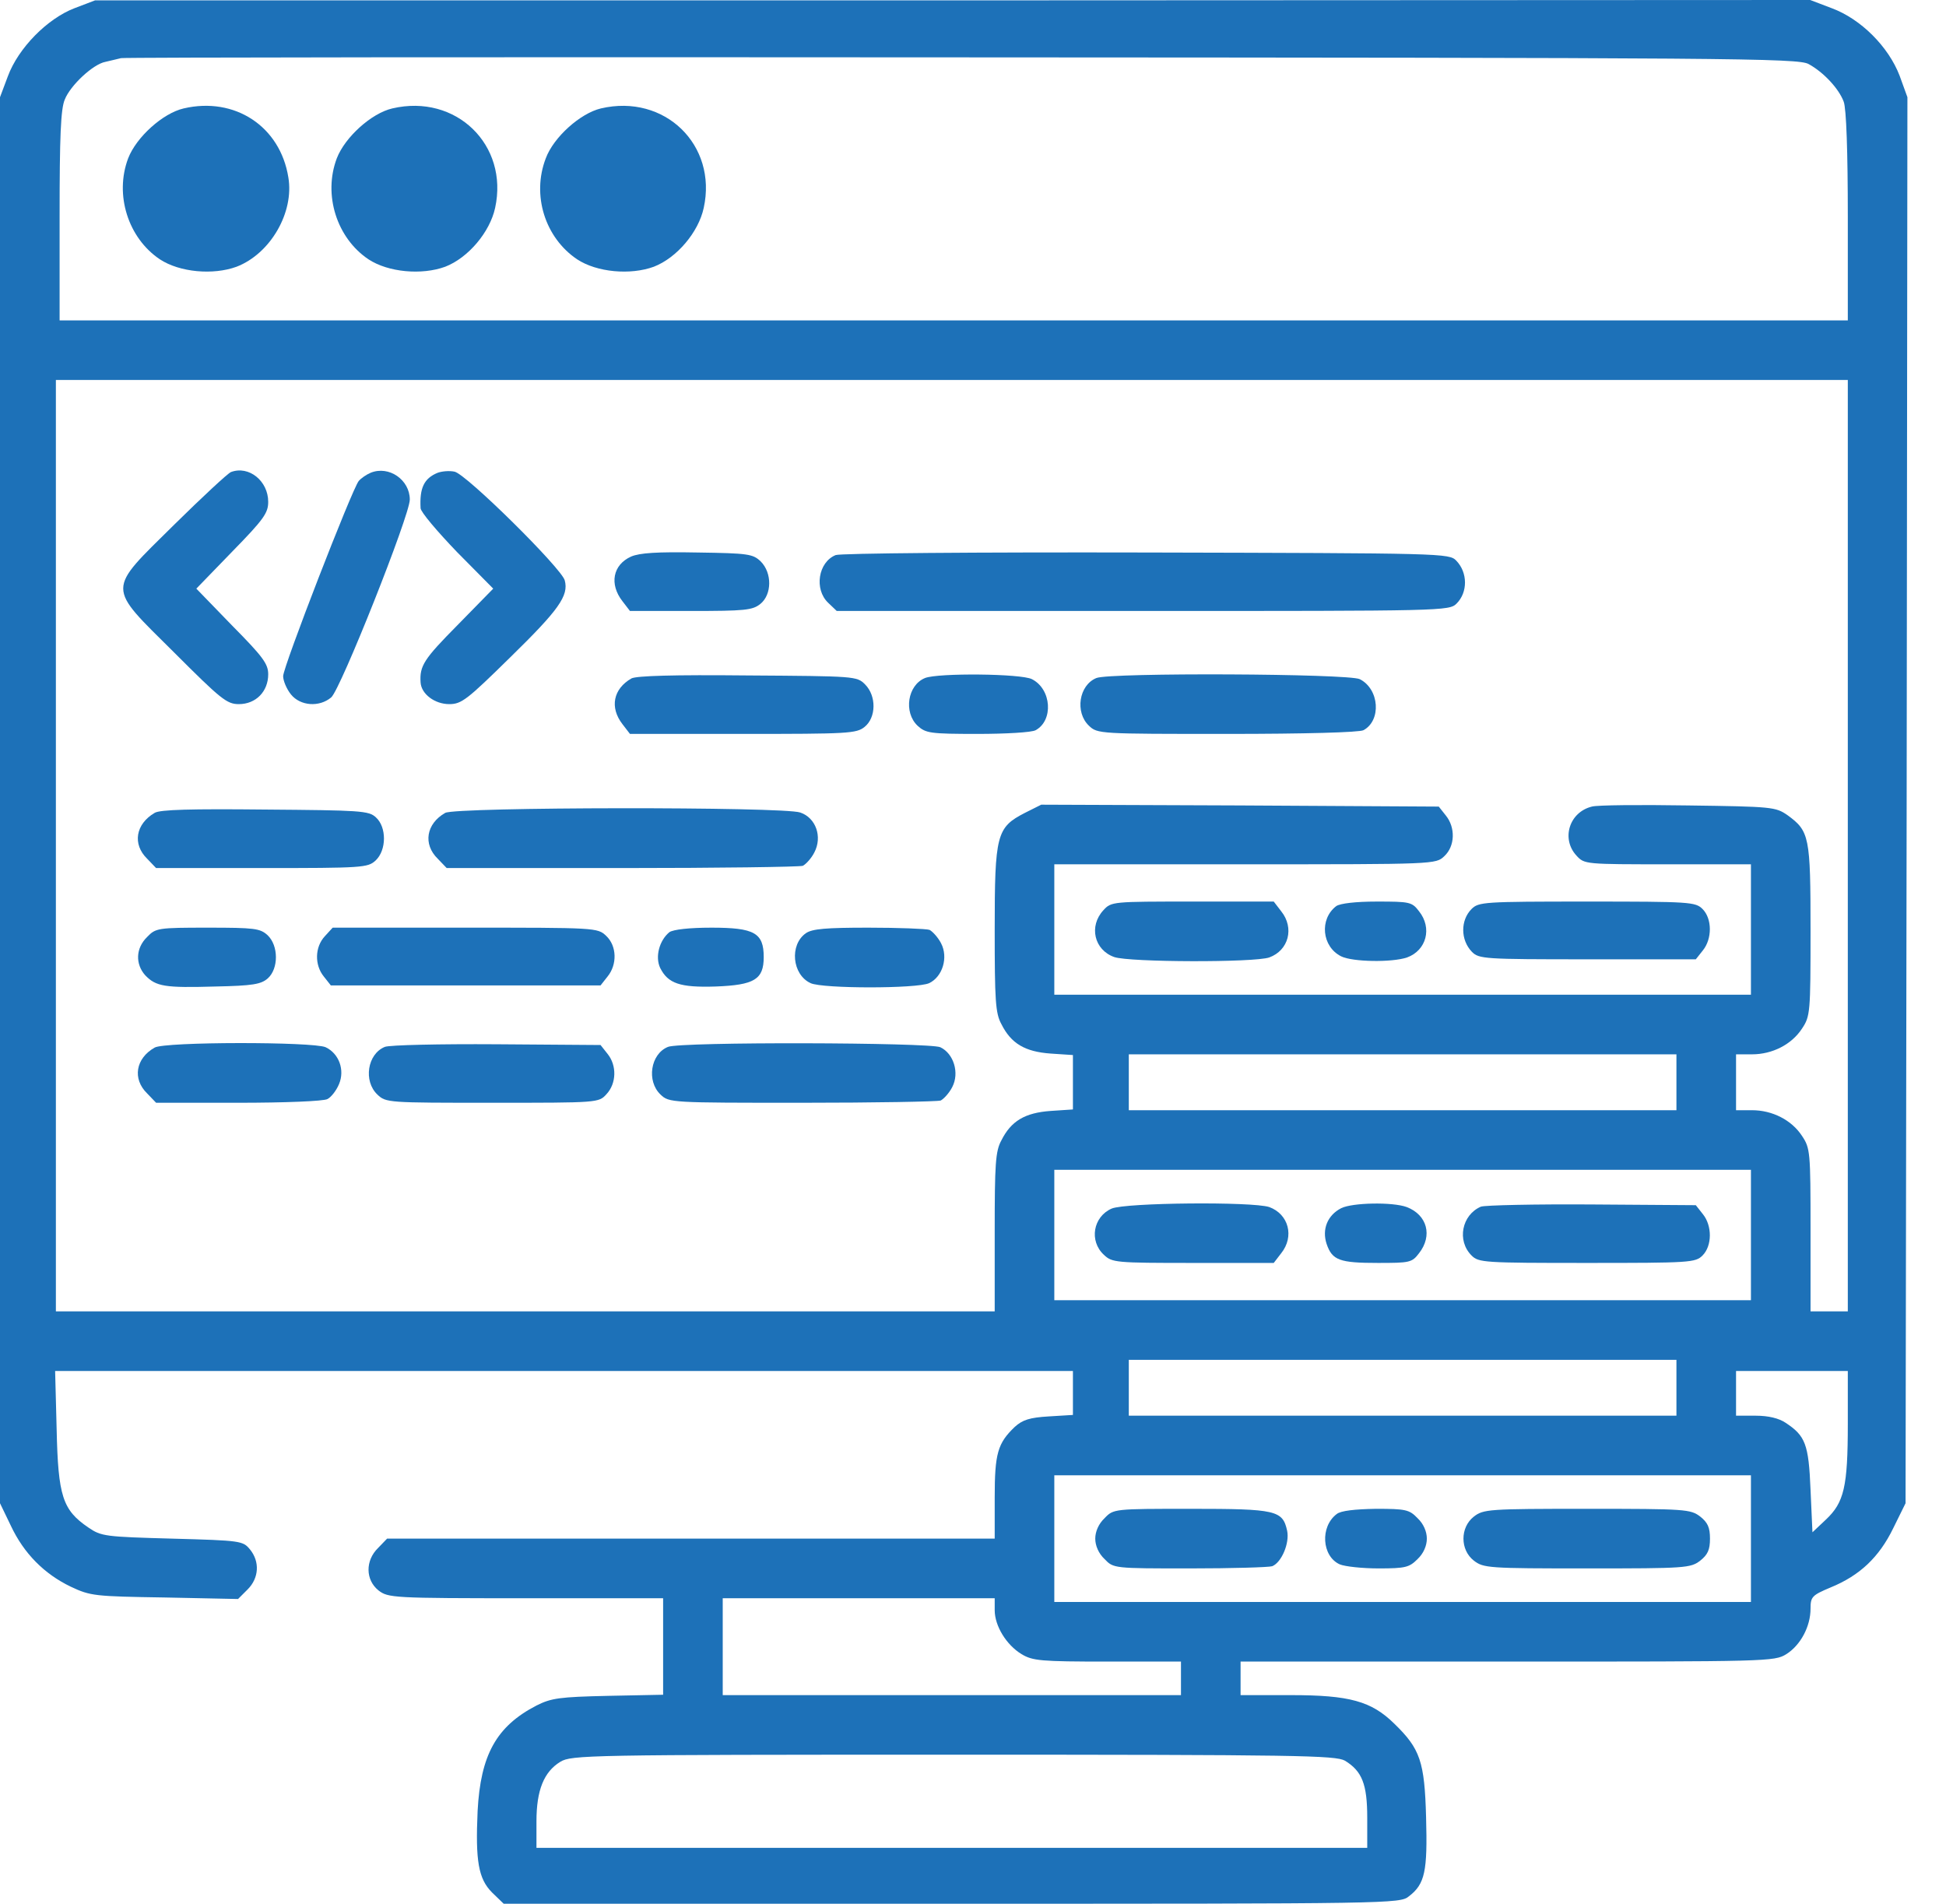 <svg width="46" height="45" viewBox="0 0 46 45" fill="none" xmlns="http://www.w3.org/2000/svg">
<g clip-path="url(#clip0_100_6475)">
<path d="M1.761 0.194C1.118 0.44 0.432 1.136 0.185 1.805L0 2.298V18.916V35.533L0.255 36.062C0.564 36.722 1.048 37.206 1.673 37.506C2.14 37.726 2.237 37.735 3.892 37.761L5.627 37.797L5.856 37.568C6.12 37.303 6.147 36.916 5.909 36.625C5.742 36.423 5.698 36.414 4.077 36.37C2.483 36.326 2.395 36.317 2.087 36.106C1.479 35.692 1.374 35.366 1.339 33.79L1.303 32.407H13.333H25.362V32.927V33.446L24.79 33.481C24.34 33.508 24.173 33.561 23.988 33.728C23.583 34.115 23.513 34.353 23.513 35.401V36.37H16.336H9.15L8.938 36.59C8.63 36.889 8.639 37.347 8.947 37.594C9.176 37.77 9.282 37.779 12.426 37.779H15.675V38.915V40.06L14.381 40.086C13.218 40.112 13.033 40.139 12.681 40.315C11.73 40.808 11.36 41.486 11.29 42.807C11.237 43.987 11.307 44.41 11.633 44.736L11.906 45H22.491C32.891 45 33.094 45 33.305 44.824C33.684 44.533 33.746 44.234 33.71 42.957C33.675 41.636 33.569 41.337 32.962 40.747C32.416 40.209 31.896 40.069 30.514 40.069H29.325V39.672V39.276H35.63C41.803 39.276 41.944 39.276 42.226 39.1C42.561 38.889 42.798 38.448 42.798 38.025C42.798 37.744 42.834 37.708 43.274 37.523C43.961 37.242 44.419 36.81 44.753 36.123L45.044 35.533L45.07 18.916L45.088 2.298L44.903 1.788C44.639 1.101 43.987 0.449 43.3 0.194L42.79 0L22.518 0.009H2.246L1.761 0.194ZM42.754 1.515C43.107 1.708 43.468 2.096 43.582 2.404C43.644 2.563 43.679 3.593 43.679 5.116V7.573H22.544H1.409V5.108C1.409 3.232 1.435 2.571 1.532 2.351C1.664 2.017 2.202 1.515 2.492 1.462C2.598 1.435 2.765 1.4 2.862 1.374C2.959 1.356 11.915 1.347 22.764 1.356C40.967 1.365 42.508 1.374 42.754 1.515ZM43.679 19.99V30.998H43.239H42.798V29.07C42.798 27.22 42.79 27.141 42.596 26.85C42.349 26.472 41.891 26.243 41.416 26.243H41.037V25.582V24.922H41.416C41.891 24.922 42.349 24.693 42.596 24.314C42.79 24.023 42.798 23.944 42.798 21.998C42.798 19.77 42.772 19.647 42.252 19.268C41.971 19.074 41.891 19.066 39.901 19.039C38.765 19.021 37.744 19.03 37.629 19.066C37.092 19.198 36.898 19.832 37.268 20.228C37.453 20.43 37.48 20.43 39.426 20.43H41.389V21.972V23.513H33.156H24.922V21.972V20.43H29.43C33.939 20.43 33.939 20.43 34.142 20.237C34.397 19.999 34.406 19.559 34.177 19.277L34.01 19.066L29.307 19.039L24.613 19.021L24.226 19.215C23.557 19.559 23.513 19.726 23.513 21.972C23.513 23.645 23.53 23.953 23.671 24.208C23.9 24.666 24.226 24.86 24.834 24.904L25.362 24.939V25.582V26.225L24.834 26.26C24.226 26.304 23.9 26.498 23.671 26.956C23.53 27.211 23.513 27.52 23.513 29.122V30.998H12.417H1.321V19.99V8.982H22.5H43.679V19.99ZM39.628 25.582V26.243H33.156H26.683V25.582V24.922H33.156H39.628V25.582ZM41.389 29.193V30.734H33.156H24.922V29.193V27.652H33.156H41.389V29.193ZM39.628 32.803V33.464H33.156H26.683V32.803V32.143H33.156H39.628V32.803ZM43.679 33.657C43.679 35.146 43.591 35.516 43.16 35.921L42.843 36.22L42.798 35.216C42.754 34.133 42.675 33.939 42.208 33.631C42.05 33.525 41.803 33.464 41.504 33.464H41.037V32.935V32.407H42.358H43.679V33.657ZM41.389 36.37V37.867H33.156H24.922V36.37V34.873H33.156H41.389V36.37ZM23.513 38.061C23.513 38.431 23.786 38.88 24.147 39.1C24.411 39.258 24.596 39.276 26.181 39.276H27.916V39.672V40.069H22.5H17.084V38.924V37.779H20.298H23.513V38.061ZM31.791 41.618C32.196 41.865 32.319 42.173 32.319 42.966V43.679H22.5H12.681V43.054C12.681 42.314 12.857 41.883 13.245 41.645C13.509 41.486 13.87 41.477 22.526 41.477C30.716 41.477 31.562 41.495 31.791 41.618Z" fill="#1D71B8"/>
<path d="M4.341 2.563C3.848 2.677 3.223 3.241 3.029 3.743C2.704 4.606 3.029 5.627 3.778 6.129C4.245 6.437 5.037 6.508 5.592 6.305C6.393 5.997 6.957 5.02 6.816 4.192C6.622 2.985 5.548 2.281 4.341 2.563Z" fill="#1D71B8"/>
<path d="M9.273 2.563C8.78 2.677 8.155 3.241 7.961 3.743C7.635 4.606 7.961 5.627 8.709 6.129C9.176 6.437 9.969 6.508 10.524 6.305C11.069 6.094 11.58 5.486 11.704 4.914C12.029 3.426 10.779 2.21 9.273 2.563Z" fill="#1D71B8"/>
<path d="M14.204 2.563C13.72 2.677 13.086 3.241 12.901 3.743C12.566 4.614 12.883 5.618 13.641 6.129C14.108 6.437 14.9 6.508 15.455 6.305C16.001 6.094 16.512 5.486 16.635 4.914C16.961 3.426 15.71 2.21 14.204 2.563Z" fill="#1D71B8"/>
<path d="M5.46 11.158C5.389 11.184 4.782 11.748 4.121 12.399C2.51 13.993 2.51 13.826 4.121 15.428C5.222 16.529 5.363 16.644 5.645 16.644C6.05 16.644 6.34 16.344 6.34 15.939C6.34 15.693 6.217 15.525 5.486 14.786L4.641 13.914L5.486 13.042C6.235 12.276 6.34 12.126 6.34 11.862C6.34 11.369 5.883 10.999 5.46 11.158Z" fill="#1D71B8"/>
<path d="M8.762 11.175C8.657 11.219 8.533 11.307 8.48 11.369C8.322 11.562 6.693 15.763 6.693 15.983C6.693 16.089 6.772 16.283 6.878 16.415C7.098 16.688 7.547 16.723 7.829 16.485C8.049 16.3 9.687 12.179 9.687 11.809C9.687 11.342 9.194 10.999 8.762 11.175Z" fill="#1D71B8"/>
<path d="M10.347 11.175C10.022 11.307 9.916 11.536 9.942 12.012C9.942 12.1 10.339 12.566 10.805 13.051L11.659 13.914L10.814 14.777C10.022 15.578 9.916 15.737 9.942 16.133C9.96 16.406 10.277 16.644 10.62 16.644C10.911 16.644 11.043 16.538 12.065 15.534C13.209 14.416 13.447 14.081 13.35 13.72C13.28 13.438 11.017 11.201 10.744 11.149C10.62 11.122 10.444 11.14 10.347 11.175Z" fill="#1D71B8"/>
<path d="M14.918 13.156C14.486 13.35 14.398 13.808 14.715 14.213L14.891 14.442H16.336C17.604 14.442 17.789 14.425 17.974 14.275C18.247 14.055 18.255 13.544 17.982 13.271C17.797 13.095 17.692 13.077 16.485 13.06C15.534 13.042 15.12 13.069 14.918 13.156Z" fill="#1D71B8"/>
<path d="M19.753 13.121C19.339 13.289 19.242 13.931 19.576 14.248L19.779 14.442H27.018C34.142 14.442 34.256 14.442 34.432 14.266C34.697 14.002 34.697 13.535 34.424 13.253C34.256 13.077 34.124 13.077 27.097 13.06C23.081 13.051 19.858 13.077 19.753 13.121Z" fill="#1D71B8"/>
<path d="M14.927 16.036C14.495 16.283 14.407 16.723 14.715 17.119L14.891 17.348H17.569C20.043 17.348 20.246 17.34 20.439 17.181C20.712 16.961 20.721 16.45 20.448 16.177C20.254 15.983 20.21 15.983 17.674 15.966C15.904 15.948 15.05 15.975 14.927 16.036Z" fill="#1D71B8"/>
<path d="M21.866 16.027C21.452 16.195 21.355 16.838 21.69 17.155C21.884 17.331 21.98 17.348 23.108 17.348C23.768 17.348 24.393 17.313 24.481 17.26C24.904 17.031 24.86 16.292 24.393 16.054C24.138 15.922 22.174 15.904 21.866 16.027Z" fill="#1D71B8"/>
<path d="M25.917 16.027C25.503 16.195 25.406 16.838 25.741 17.155C25.943 17.348 25.987 17.348 29.008 17.348C30.831 17.348 32.134 17.313 32.231 17.26C32.654 17.031 32.61 16.292 32.143 16.054C31.879 15.922 26.243 15.895 25.917 16.027Z" fill="#1D71B8"/>
<path d="M3.655 19.215C3.205 19.479 3.126 19.955 3.478 20.298L3.69 20.519H6.191C8.577 20.519 8.692 20.51 8.877 20.342C9.141 20.096 9.141 19.55 8.886 19.321C8.718 19.162 8.516 19.154 6.261 19.136C4.526 19.118 3.778 19.136 3.655 19.215Z" fill="#1D71B8"/>
<path d="M10.524 19.215C10.074 19.471 9.995 19.955 10.347 20.298L10.559 20.519H14.698C16.97 20.519 18.898 20.492 18.977 20.466C19.048 20.43 19.18 20.29 19.25 20.149C19.444 19.779 19.286 19.33 18.916 19.206C18.528 19.066 10.761 19.074 10.524 19.215Z" fill="#1D71B8"/>
<path d="M26.084 21.514C25.732 21.892 25.864 22.456 26.34 22.623C26.701 22.747 29.651 22.755 30.003 22.632C30.461 22.465 30.602 21.936 30.285 21.54L30.109 21.311H28.189C26.304 21.311 26.269 21.311 26.084 21.514Z" fill="#1D71B8"/>
<path d="M31.588 21.417C31.183 21.725 31.245 22.377 31.703 22.606C31.967 22.738 32.9 22.755 33.261 22.632C33.719 22.465 33.86 21.936 33.543 21.54C33.376 21.32 33.323 21.311 32.548 21.311C32.037 21.311 31.685 21.355 31.588 21.417Z" fill="#1D71B8"/>
<path d="M34.785 21.487C34.521 21.752 34.521 22.218 34.794 22.5C34.961 22.667 35.084 22.676 37.523 22.676H40.086L40.253 22.465C40.474 22.192 40.474 21.716 40.245 21.487C40.077 21.32 39.954 21.311 37.515 21.311C35.075 21.311 34.952 21.32 34.785 21.487Z" fill="#1D71B8"/>
<path d="M3.478 22.148C3.205 22.412 3.197 22.791 3.434 23.055C3.69 23.319 3.892 23.354 5.09 23.319C5.979 23.301 6.173 23.266 6.332 23.125C6.587 22.896 6.587 22.35 6.323 22.104C6.147 21.945 6.015 21.928 4.914 21.928C3.734 21.928 3.681 21.936 3.478 22.148Z" fill="#1D71B8"/>
<path d="M7.679 22.13C7.441 22.386 7.433 22.808 7.653 23.081L7.82 23.293H11.008H14.196L14.363 23.081C14.592 22.799 14.583 22.359 14.328 22.121C14.125 21.928 14.081 21.928 10.999 21.928H7.864L7.679 22.13Z" fill="#1D71B8"/>
<path d="M15.825 22.033C15.587 22.227 15.481 22.614 15.605 22.879C15.79 23.249 16.072 23.346 16.917 23.319C17.833 23.284 18.053 23.152 18.053 22.623C18.053 22.051 17.833 21.928 16.82 21.928C16.283 21.928 15.922 21.972 15.825 22.033Z" fill="#1D71B8"/>
<path d="M19.048 22.06C18.66 22.333 18.722 23.037 19.162 23.24C19.453 23.372 21.672 23.372 21.963 23.24C22.28 23.09 22.421 22.632 22.245 22.297C22.174 22.157 22.042 22.016 21.972 21.98C21.892 21.954 21.241 21.928 20.527 21.928C19.532 21.928 19.198 21.954 19.048 22.06Z" fill="#1D71B8"/>
<path d="M3.655 24.763C3.205 25.019 3.126 25.503 3.478 25.846L3.69 26.067H5.636C6.719 26.067 7.653 26.031 7.741 25.979C7.829 25.934 7.952 25.776 8.014 25.626C8.155 25.292 8.014 24.904 7.697 24.754C7.397 24.622 3.892 24.622 3.655 24.763Z" fill="#1D71B8"/>
<path d="M9.097 24.746C8.683 24.913 8.586 25.556 8.921 25.873C9.123 26.067 9.176 26.067 11.633 26.067C14.143 26.067 14.152 26.067 14.336 25.864C14.574 25.609 14.583 25.186 14.363 24.913L14.196 24.702L11.739 24.684C10.391 24.675 9.203 24.702 9.097 24.746Z" fill="#1D71B8"/>
<path d="M15.79 24.746C15.376 24.913 15.279 25.556 15.614 25.873C15.816 26.067 15.86 26.067 18.951 26.067C20.677 26.067 22.157 26.04 22.236 26.014C22.306 25.979 22.438 25.838 22.509 25.697C22.685 25.362 22.544 24.904 22.227 24.754C21.963 24.64 16.089 24.622 15.79 24.746Z" fill="#1D71B8"/>
<path d="M26.278 28.568C25.838 28.761 25.741 29.334 26.093 29.66C26.287 29.845 26.366 29.853 28.198 29.853H30.109L30.285 29.624C30.602 29.228 30.461 28.7 30.003 28.532C29.598 28.4 26.613 28.427 26.278 28.568Z" fill="#1D71B8"/>
<path d="M31.703 28.559C31.377 28.726 31.245 29.061 31.359 29.404C31.491 29.792 31.667 29.853 32.574 29.853C33.323 29.853 33.376 29.845 33.543 29.624C33.869 29.21 33.737 28.717 33.252 28.532C32.918 28.409 31.967 28.427 31.703 28.559Z" fill="#1D71B8"/>
<path d="M35.005 28.523C34.556 28.717 34.432 29.325 34.785 29.677C34.952 29.845 35.075 29.853 37.515 29.853C39.954 29.853 40.077 29.845 40.245 29.677C40.474 29.448 40.474 28.973 40.253 28.7L40.086 28.488L37.629 28.471C36.282 28.462 35.102 28.488 35.005 28.523Z" fill="#1D71B8"/>
<path d="M26.111 35.886C25.97 36.018 25.89 36.203 25.89 36.37C25.89 36.537 25.97 36.722 26.111 36.854C26.322 37.074 26.331 37.074 28.127 37.074C29.113 37.074 29.994 37.048 30.073 37.022C30.294 36.933 30.487 36.475 30.426 36.185C30.32 35.701 30.17 35.665 28.154 35.665C26.331 35.665 26.322 35.665 26.111 35.886Z" fill="#1D71B8"/>
<path d="M31.597 35.789C31.201 36.088 31.245 36.784 31.667 36.977C31.791 37.03 32.205 37.074 32.592 37.074C33.226 37.074 33.314 37.048 33.508 36.854C33.649 36.722 33.728 36.537 33.728 36.37C33.728 36.203 33.649 36.018 33.508 35.886C33.314 35.683 33.226 35.665 32.522 35.665C32.028 35.674 31.694 35.709 31.597 35.789Z" fill="#1D71B8"/>
<path d="M34.838 35.85C34.512 36.106 34.512 36.634 34.838 36.889C35.066 37.066 35.181 37.074 37.515 37.074C39.848 37.074 39.963 37.066 40.192 36.889C40.368 36.748 40.421 36.634 40.421 36.37C40.421 36.106 40.368 35.991 40.192 35.85C39.963 35.674 39.848 35.665 37.515 35.665C35.181 35.665 35.066 35.674 34.838 35.85Z" fill="#1D71B8"/>
</g>
<defs>
<clipPath id="clip0_100_6475">
<rect width="46" height="45" fill="white"/>
</clipPath>
</defs>
</svg>
